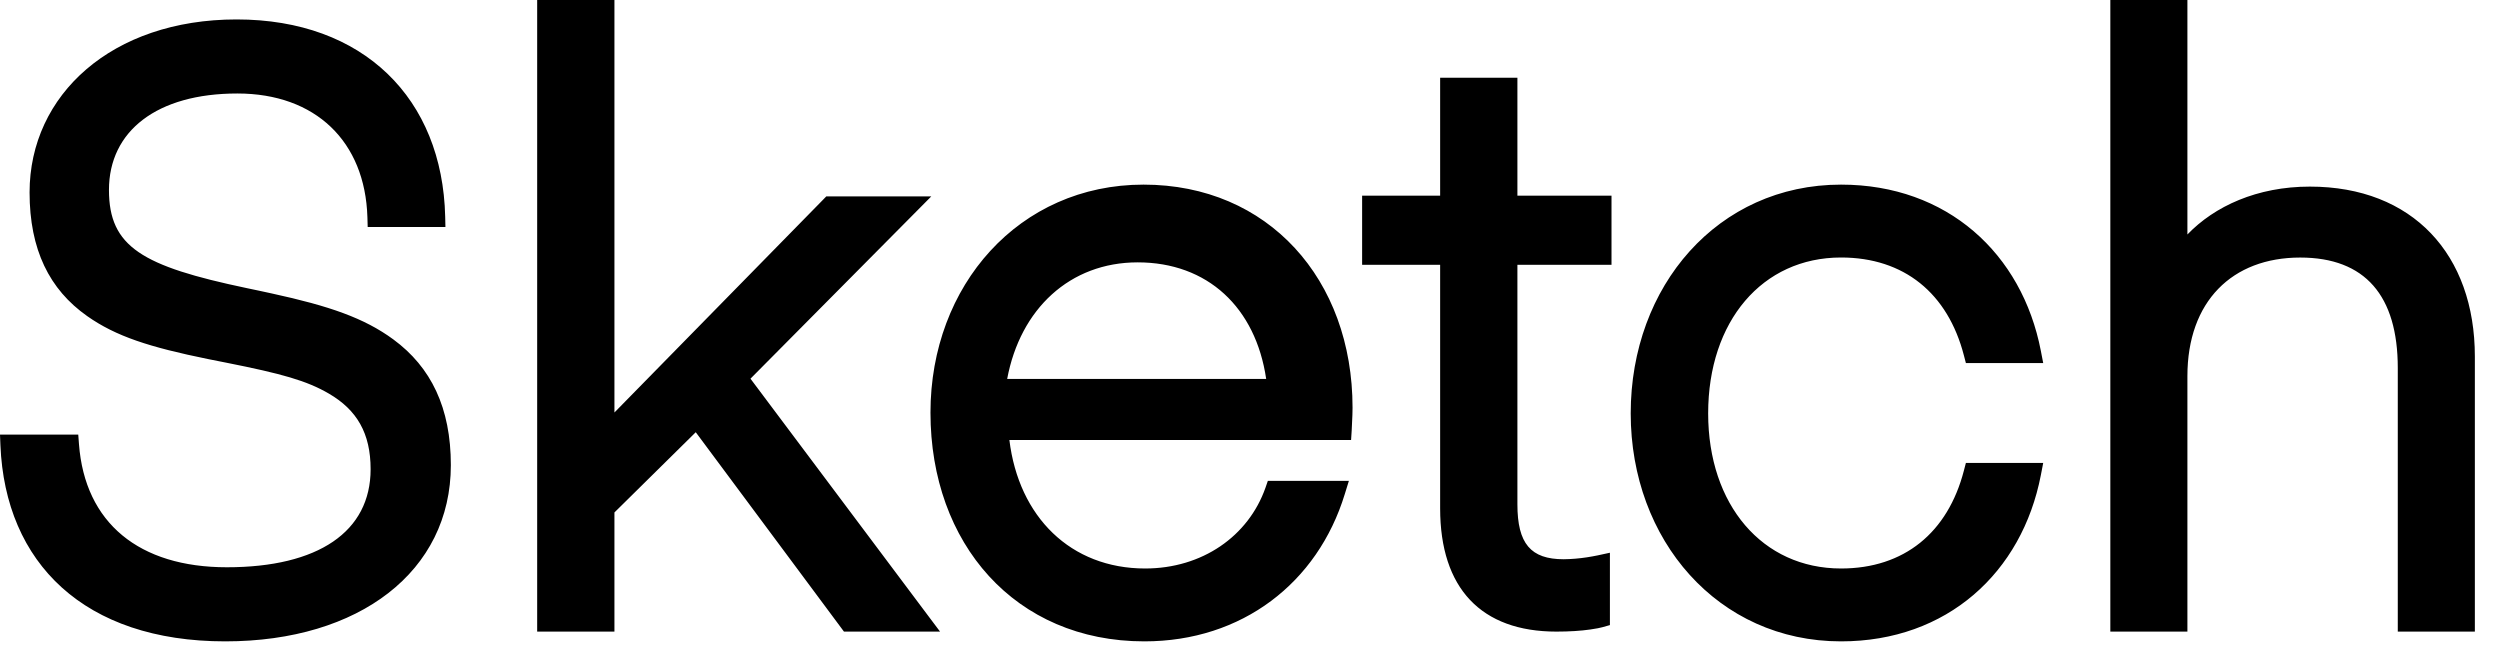 <?xml version="1.0" encoding="utf-8"?>
<svg xmlns="http://www.w3.org/2000/svg" fill="none" height="100%" overflow="visible" preserveAspectRatio="none" style="display: block;" viewBox="0 0 53 14" width="100%">
<path clip-rule="evenodd" d="M1.674 9.413L1.659 9.213H0L0.009 9.438C0.111 11.939 1.79 13.597 4.775 13.597C7.622 13.597 9.558 12.11 9.558 9.86C9.558 8.644 9.138 7.783 8.338 7.195C7.722 6.743 6.986 6.488 5.765 6.222L5.497 6.164L5.231 6.108C3.013 5.642 2.31 5.235 2.31 4.027C2.31 2.778 3.326 1.982 5.032 1.982C6.691 1.982 7.74 3 7.789 4.603L7.795 4.813H9.443L9.438 4.592C9.38 2.093 7.712 0.412 5.015 0.412C2.372 0.412 0.627 2.01 0.627 4.079C0.627 5.292 1.047 6.137 1.848 6.701C2.459 7.131 3.167 7.359 4.415 7.613C4.542 7.639 4.67 7.664 4.797 7.689C5.978 7.924 6.499 8.069 6.975 8.346C7.565 8.691 7.857 9.184 7.857 9.947C7.857 11.271 6.749 12.026 4.809 12.026C2.952 12.026 1.799 11.09 1.674 9.413V9.413ZM13.026 0.216V0H11.388V13.39H13.026V10.864L14.75 9.163L17.828 13.304L17.892 13.39H19.929L19.669 13.044L15.91 8.028L19.377 4.533L19.743 4.164H17.517L17.455 4.228L13.026 8.745V0.216V0.216ZM28.441 9.328H28.643L28.656 9.124C28.663 9.015 28.668 8.905 28.671 8.795C28.673 8.739 28.674 8.688 28.674 8.643C28.674 5.92 26.885 3.914 24.243 3.914C21.605 3.914 19.726 6.049 19.726 8.747C19.726 11.522 21.52 13.597 24.26 13.597C26.332 13.597 27.933 12.357 28.509 10.476L28.596 10.195H26.878L26.828 10.34C26.466 11.369 25.485 12.052 24.277 12.052C22.698 12.052 21.597 10.958 21.399 9.328H28.442H28.441ZM21.352 8.034C21.629 6.548 22.683 5.562 24.119 5.562C25.599 5.562 26.62 6.516 26.843 8.034H21.353H21.352ZM33.951 5.614H34.164V4.148H32.169V1.648H30.531V4.148H28.877V5.614H30.531V10.778C30.531 12.472 31.401 13.39 32.996 13.39C33.274 13.39 33.515 13.374 33.716 13.345C33.841 13.328 33.927 13.309 33.974 13.296L34.13 13.252V11.718L33.871 11.774C33.796 11.79 33.719 11.803 33.643 11.815C33.48 11.84 33.315 11.854 33.15 11.856C32.45 11.856 32.169 11.524 32.169 10.692V5.614H33.951V5.614ZM39.03 13.597C41.279 13.597 42.867 12.137 43.266 10.073L43.316 9.814H41.677L41.635 9.975C41.294 11.292 40.367 12.052 39.03 12.052C37.363 12.052 36.213 10.704 36.213 8.764C36.213 6.809 37.361 5.459 39.03 5.459C40.367 5.459 41.294 6.218 41.635 7.536L41.677 7.697H43.316L43.266 7.438C42.867 5.373 41.279 3.914 39.03 3.914C36.418 3.914 34.571 6.064 34.571 8.764C34.571 11.448 36.421 13.597 39.03 13.597V13.597ZM46.373 0.215V0H44.739V13.39H46.373V7.974C46.373 6.389 47.323 5.46 48.764 5.46C50.141 5.46 50.833 6.269 50.833 7.801V13.39H52.467V7.559C52.467 5.394 51.147 3.956 48.969 3.956C47.849 3.956 46.948 4.373 46.373 4.971V0.216V0.215Z" fill="black" fill-rule="evenodd" id="Vector"/>
</svg>